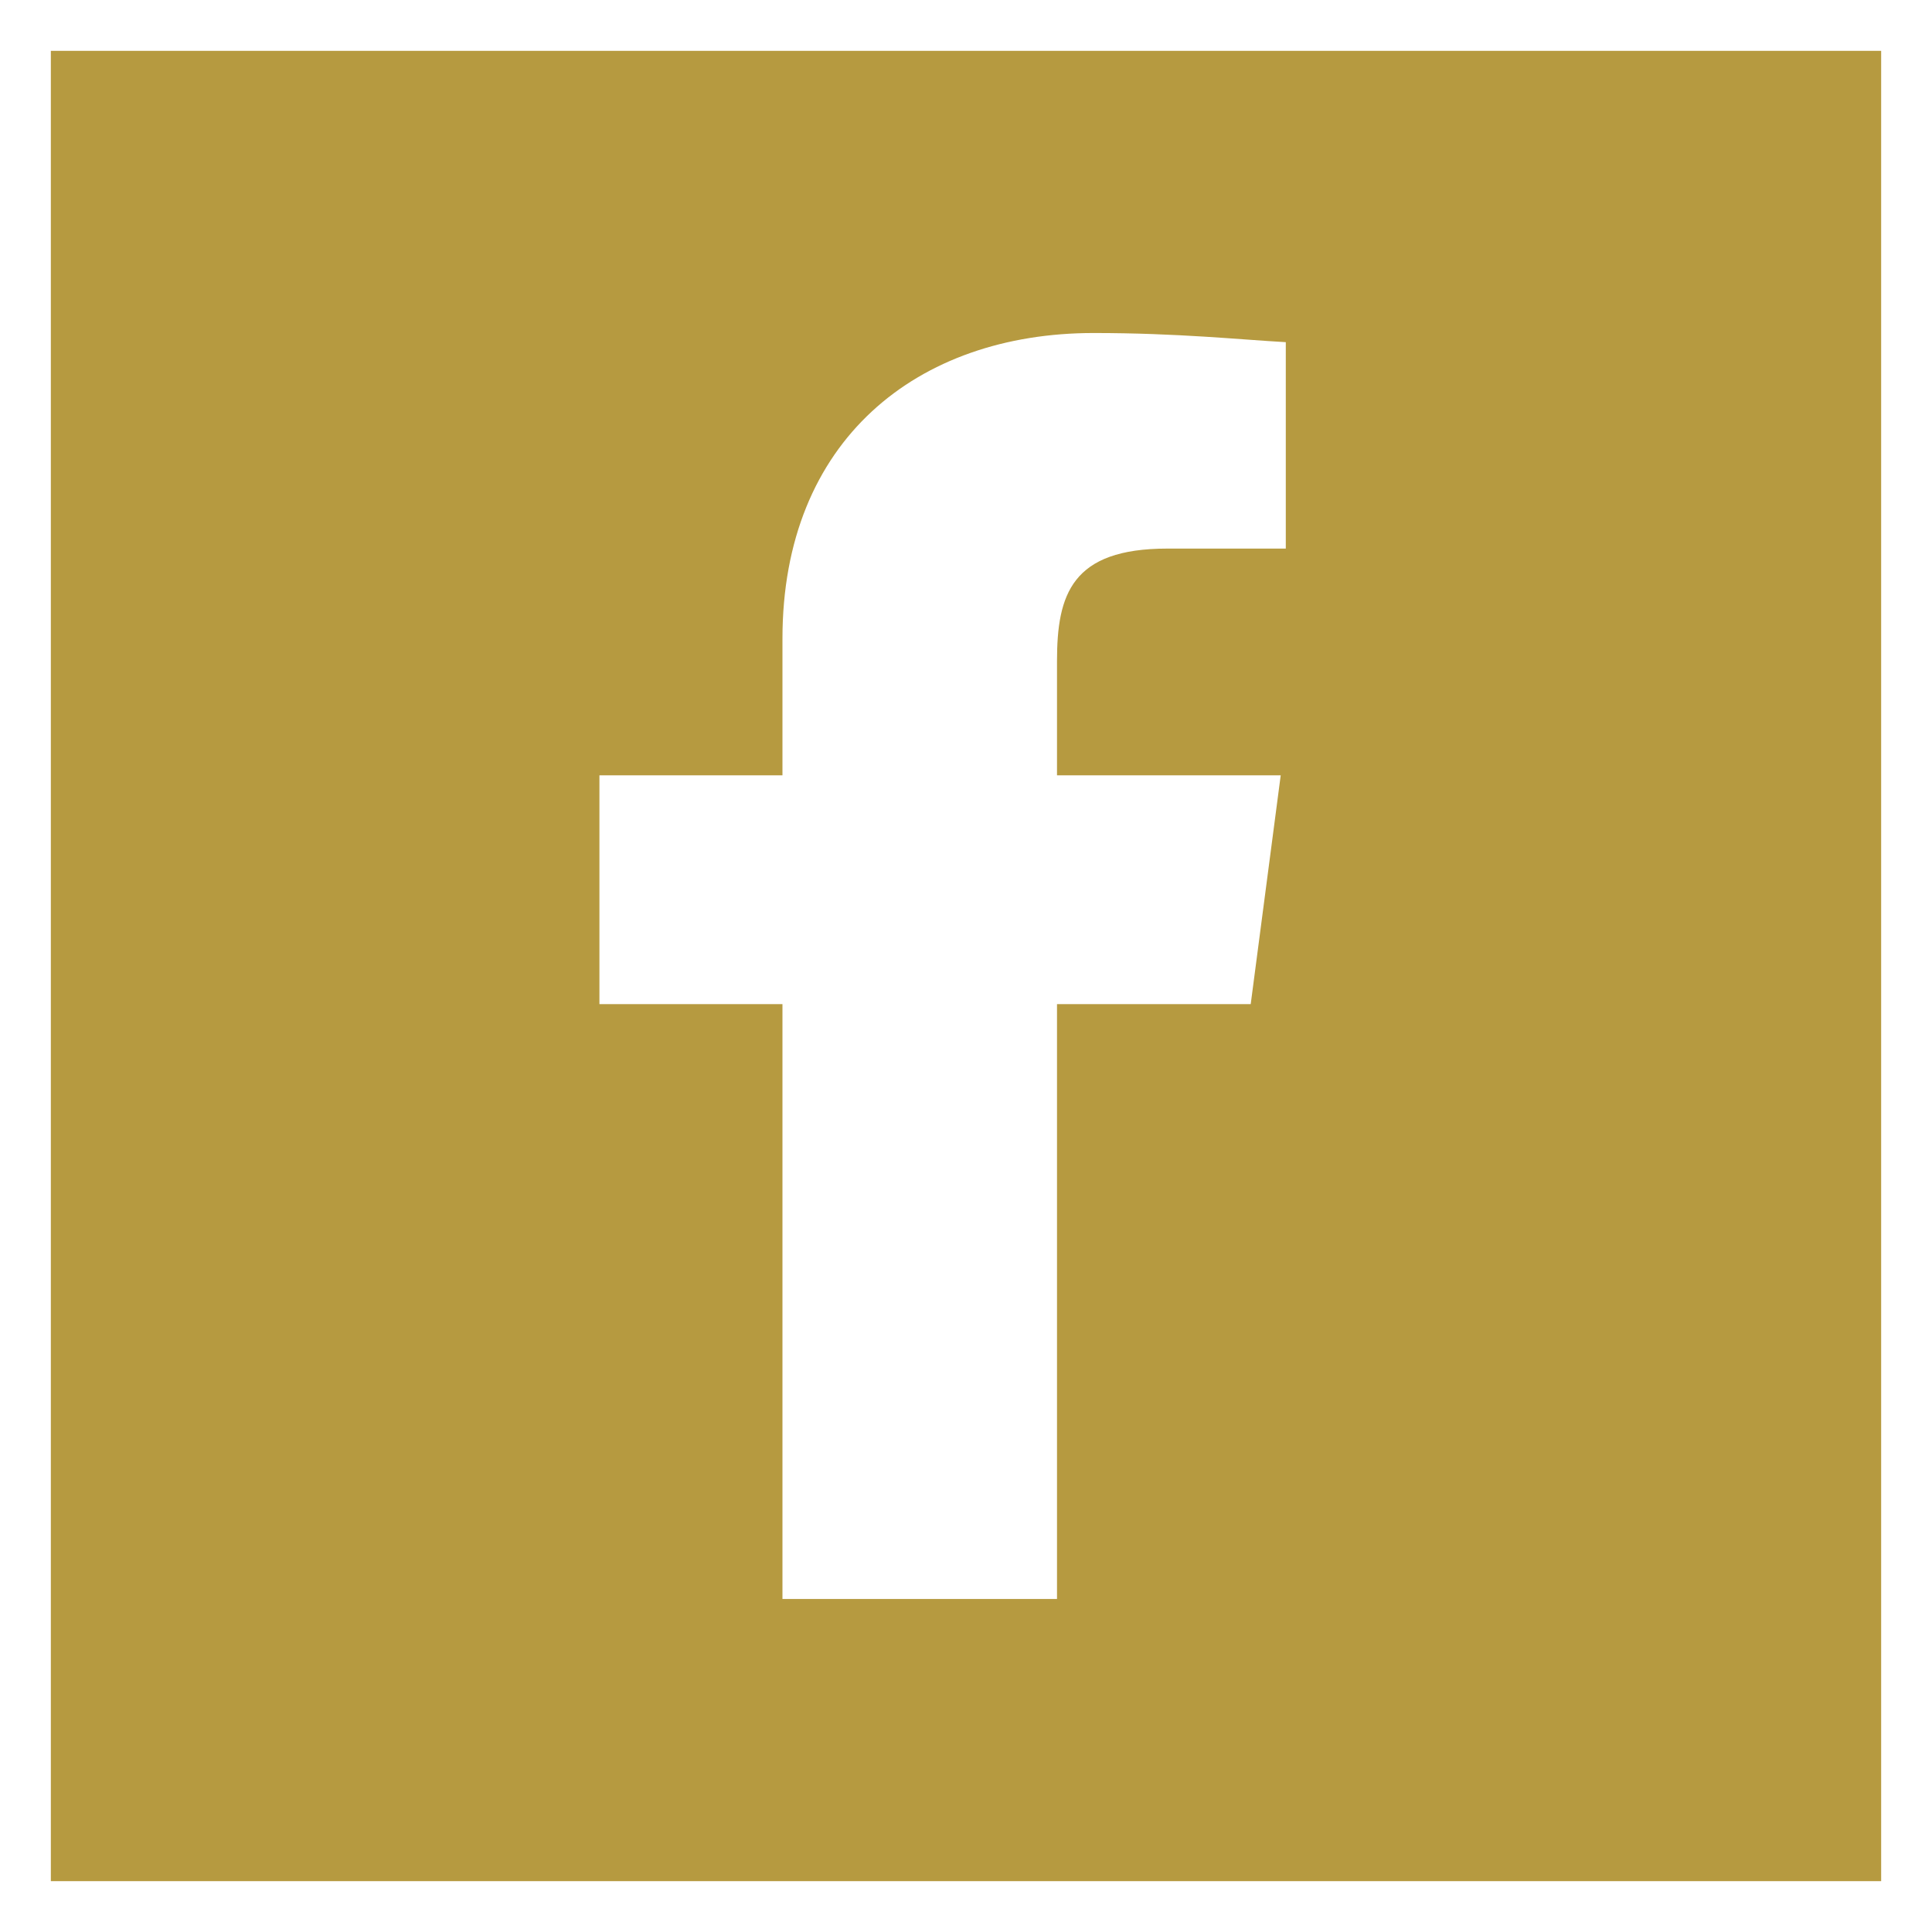 <?xml version="1.0" encoding="UTF-8"?><svg id="_レイヤー_2" xmlns="http://www.w3.org/2000/svg" viewBox="0 0 38 38"><rect x="0" y="0" width="38" height="38" fill="#333333" stroke="none"/><defs><style>.cls-1{fill:#fff;}.cls-2{fill:#b69a40;}</style></defs><g id="_ボタン"><g><g><rect class="cls-2" x=".5" y=".5" width="37" height="37"/><path class="cls-1" d="M37,1V37H1V1H37m1-1H0V38H38V0h0Z"/></g><path class="cls-1" d="M20.79,31.45v-11.7h3.81l.59-4.5h-4.4v-2.25c0-1.31,.29-2.21,2.17-2.21h2.33V6.73c-.9-.05-2.12-.18-3.78-.18-3.47,0-6.12,2.11-6.12,6.01v2.69h-3.6v4.5h3.6v11.7h5.4Z"/></g></g></svg>